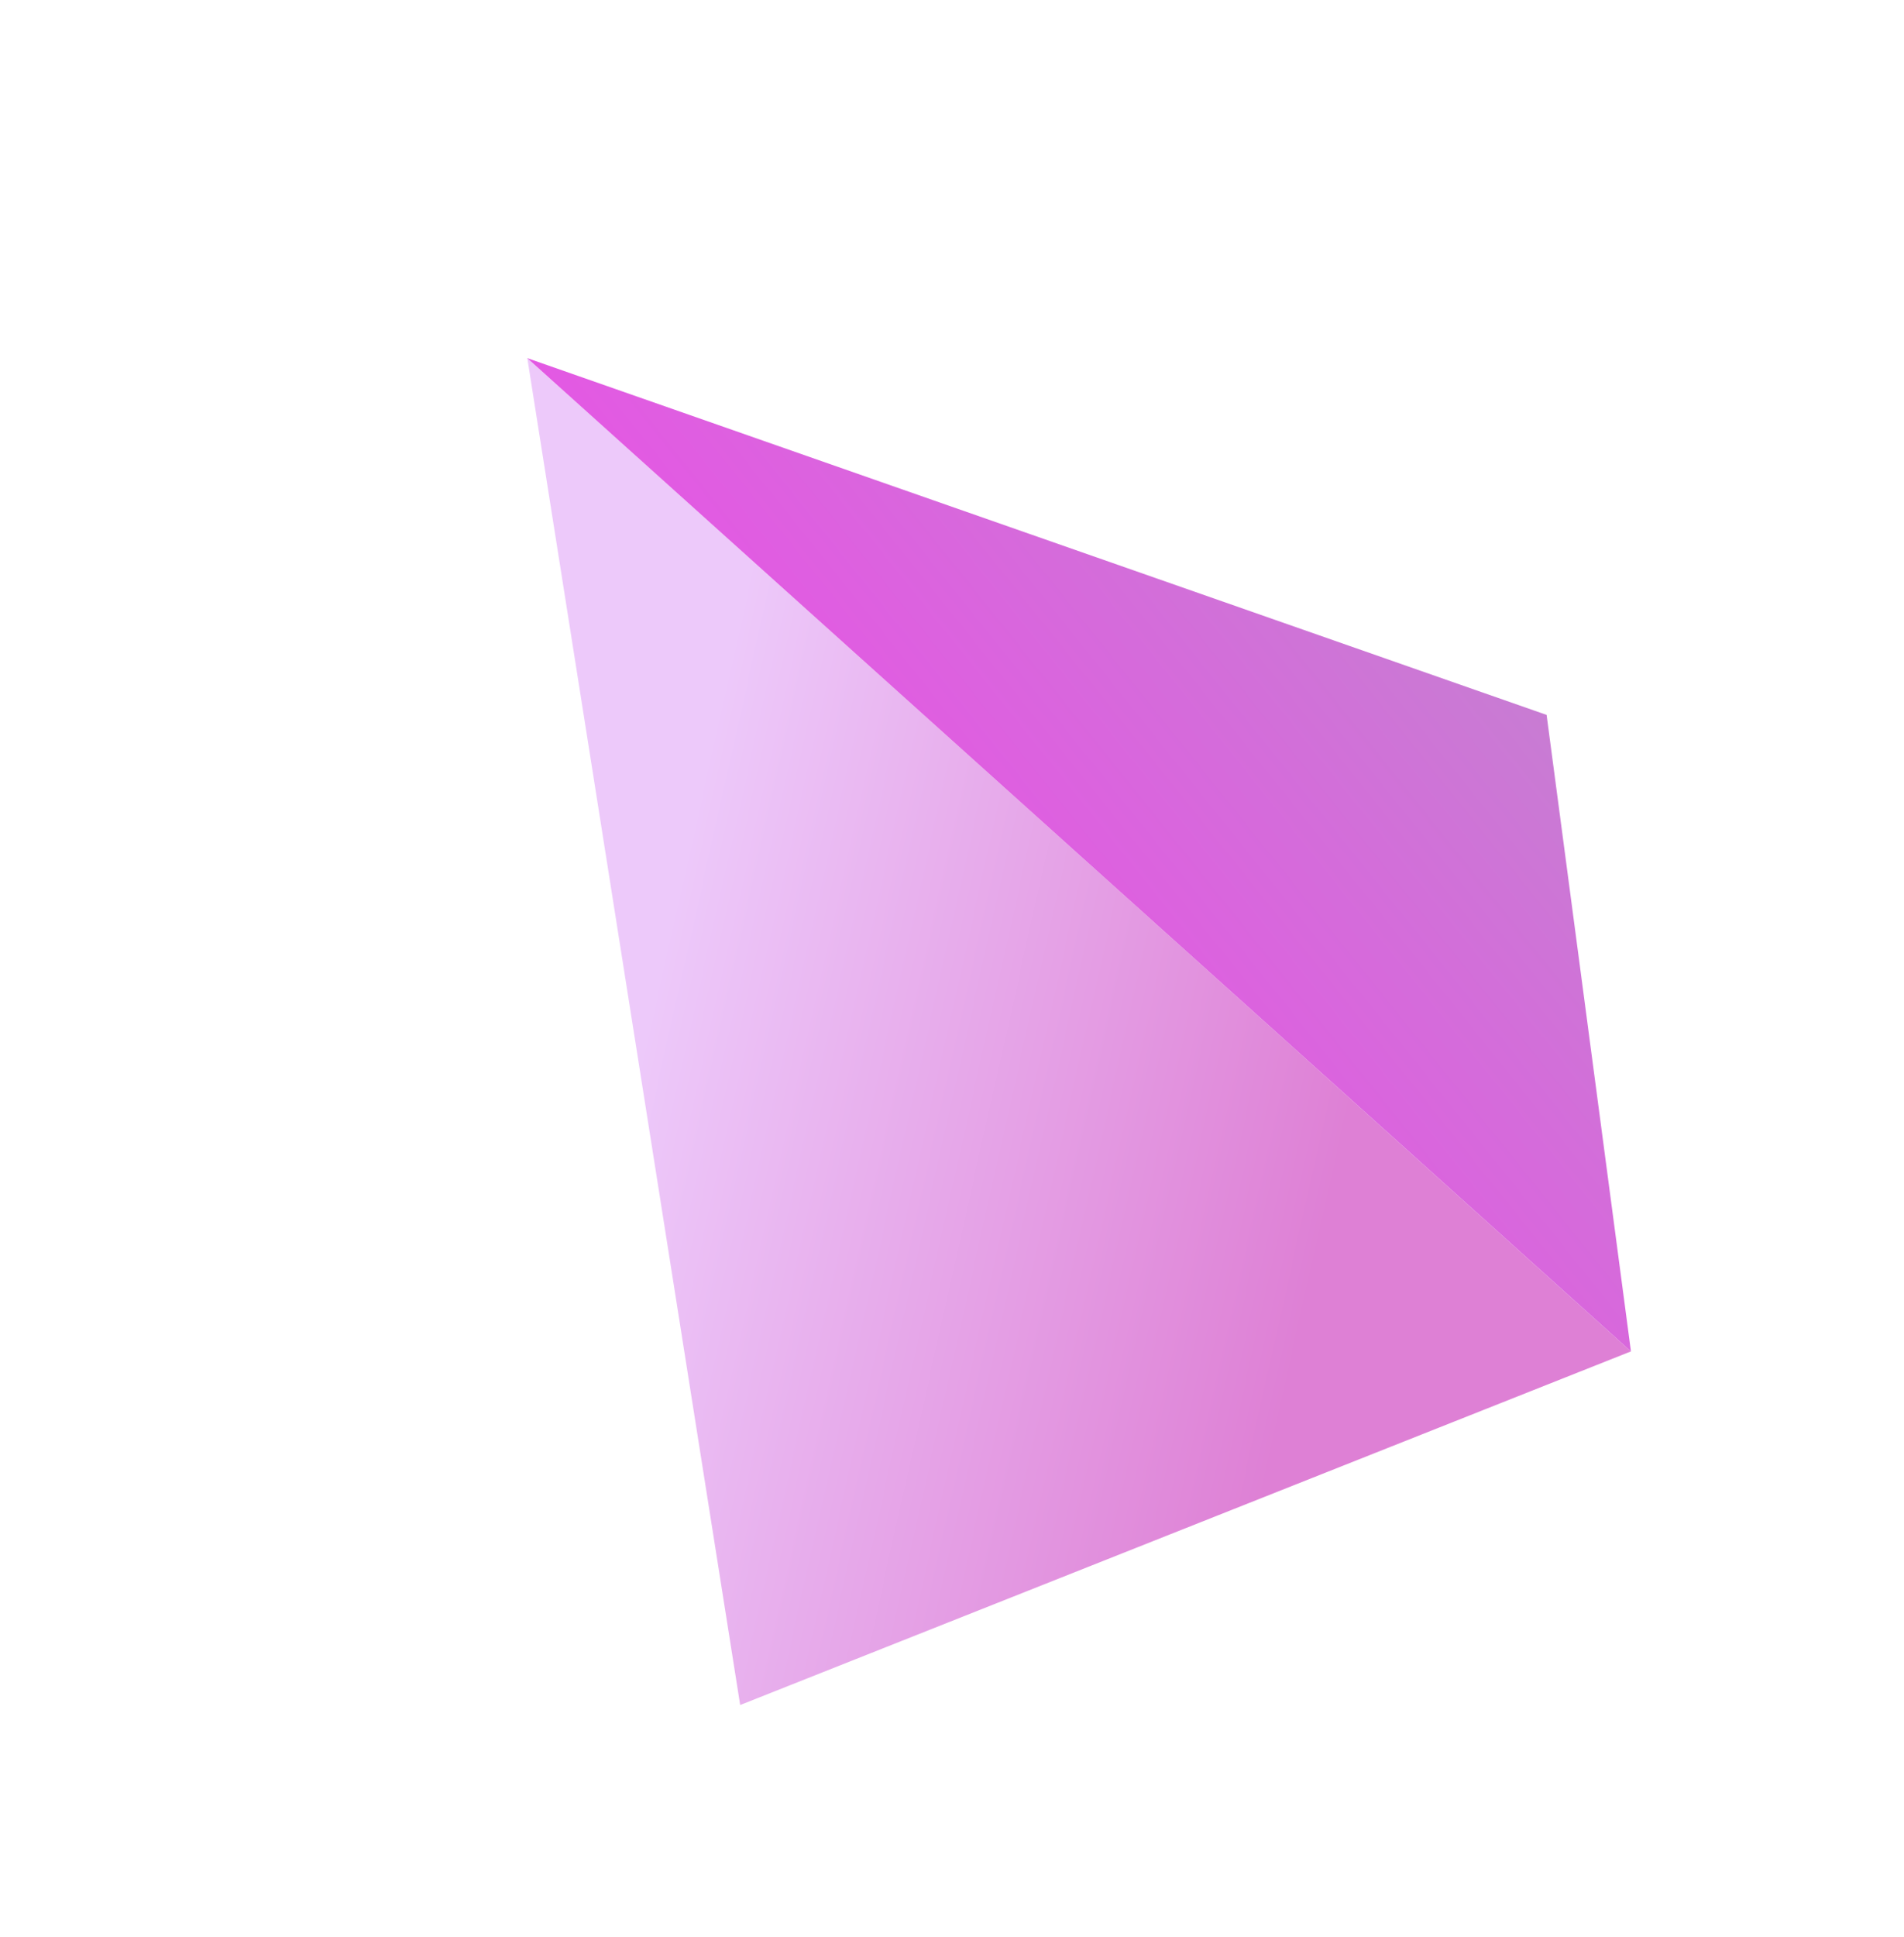 <svg width="119" height="121" viewBox="0 0 119 121" fill="none" xmlns="http://www.w3.org/2000/svg">
<path d="M32.956 22.373L46.261 106.508L101.934 84.418L32.956 22.373Z" fill="url(#paint0_linear_1993_1489)"/>
<path d="M96.663 44.658L101.934 84.418L32.956 22.373L96.663 44.658Z" fill="url(#paint1_linear_1993_1489)"/>
<defs>
<linearGradient id="paint0_linear_1993_1489" x1="40.27" y1="64.596" x2="83.343" y2="74.243" gradientUnits="userSpaceOnUse">
<stop stop-color="#EDC9FA"/>
<stop offset="1" stop-color="#DE80D5"/>
</linearGradient>
<linearGradient id="paint1_linear_1993_1489" x1="61.581" y1="58.09" x2="89.497" y2="35.717" gradientUnits="userSpaceOnUse">
<stop stop-color="#E359E3"/>
<stop offset="1" stop-color="#C87CD3"/>
</linearGradient>
</defs>
</svg>

